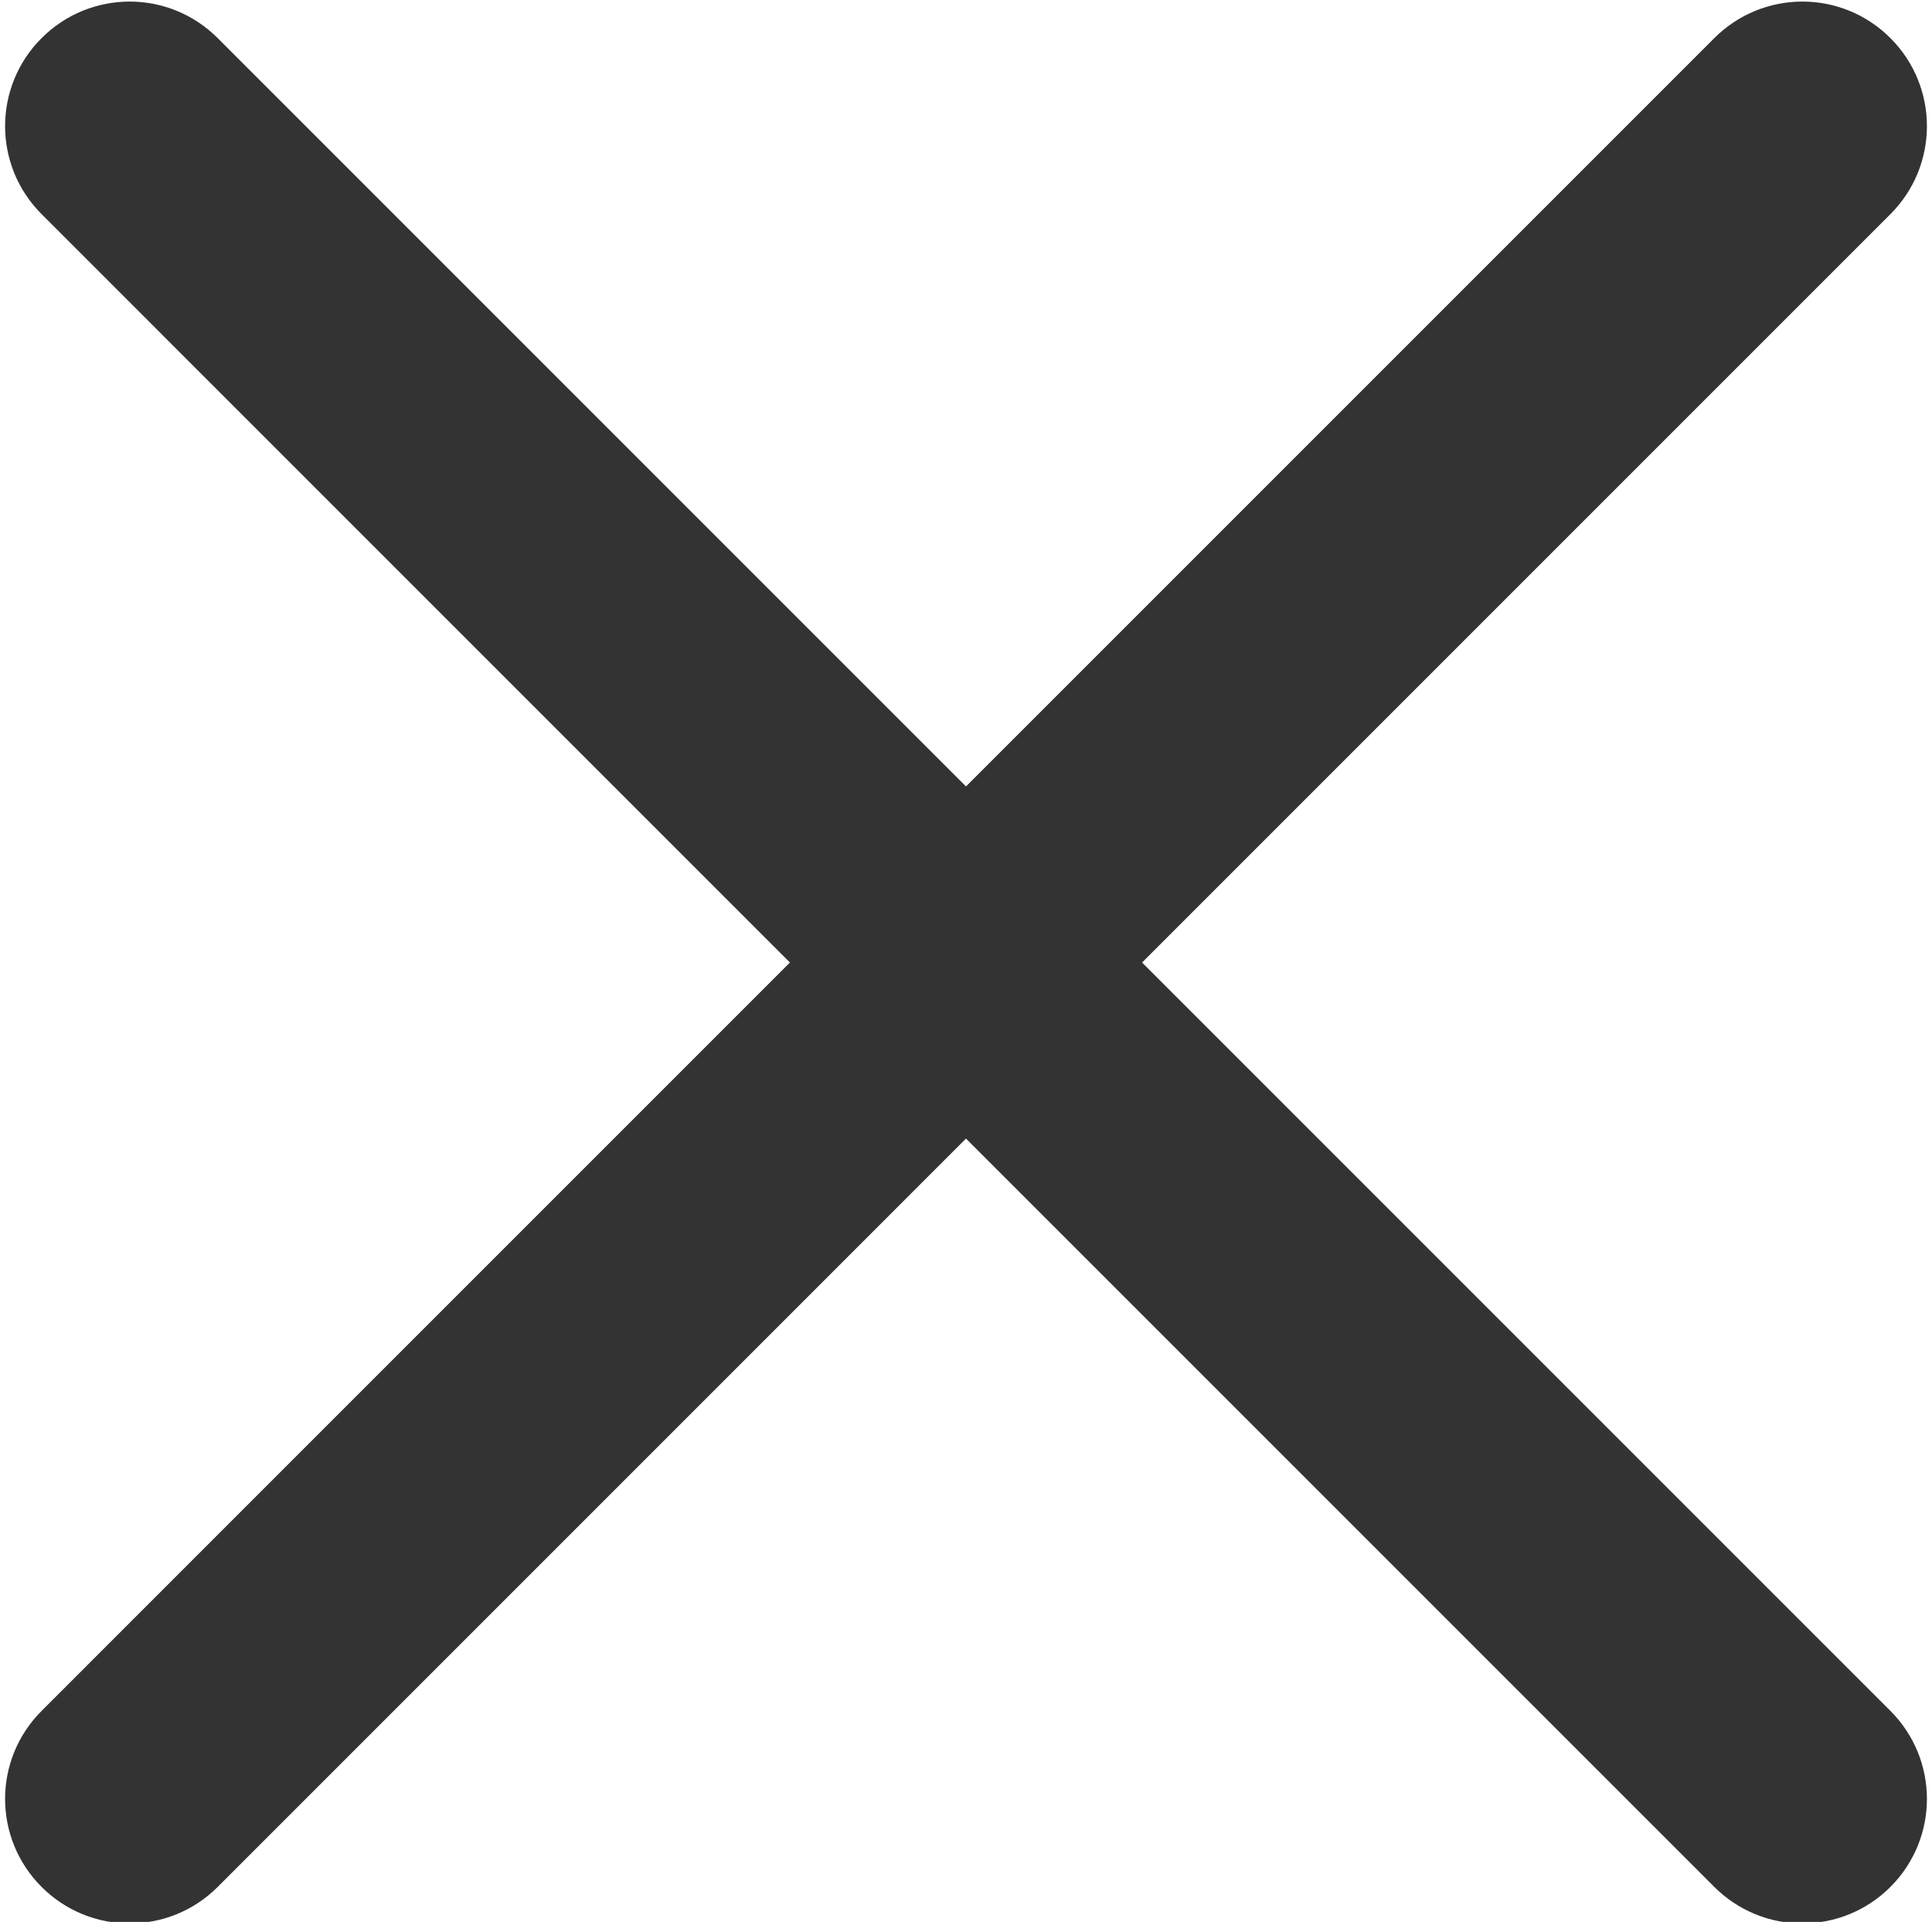 <?xml version="1.0" encoding="UTF-8"?> <svg xmlns="http://www.w3.org/2000/svg" width="190" height="189" viewBox="0 0 190 189" fill="none"><g clip-path="url(#clip0_82_2)"><path d="M112.315 94.655L185.909 21.06C190.698 16.273 190.698 8.532 185.909 3.746C181.122 -1.042 173.382 -1.042 168.595 3.746L94.999 77.34L21.406 3.746C16.617 -1.042 8.879 -1.042 4.092 3.746C-0.697 8.533 -0.697 16.273 4.092 21.06L77.684 94.655L4.093 168.25C-0.697 173.037 -0.697 180.777 4.093 185.564C5.228 186.703 6.578 187.606 8.063 188.221C9.549 188.837 11.142 189.153 12.75 189.151C15.884 189.151 19.019 187.952 21.407 185.564L94.999 111.969L168.595 185.564C169.731 186.702 171.08 187.605 172.566 188.221C174.051 188.837 175.644 189.153 177.252 189.151C180.386 189.151 183.521 187.952 185.909 185.564C190.698 180.777 190.698 173.037 185.909 168.25L112.315 94.655Z" fill="#333333"></path></g><defs><clipPath id="clip0_82_2"><rect width="189" height="189" fill="white" transform="translate(0.5)"></rect></clipPath></defs></svg> 